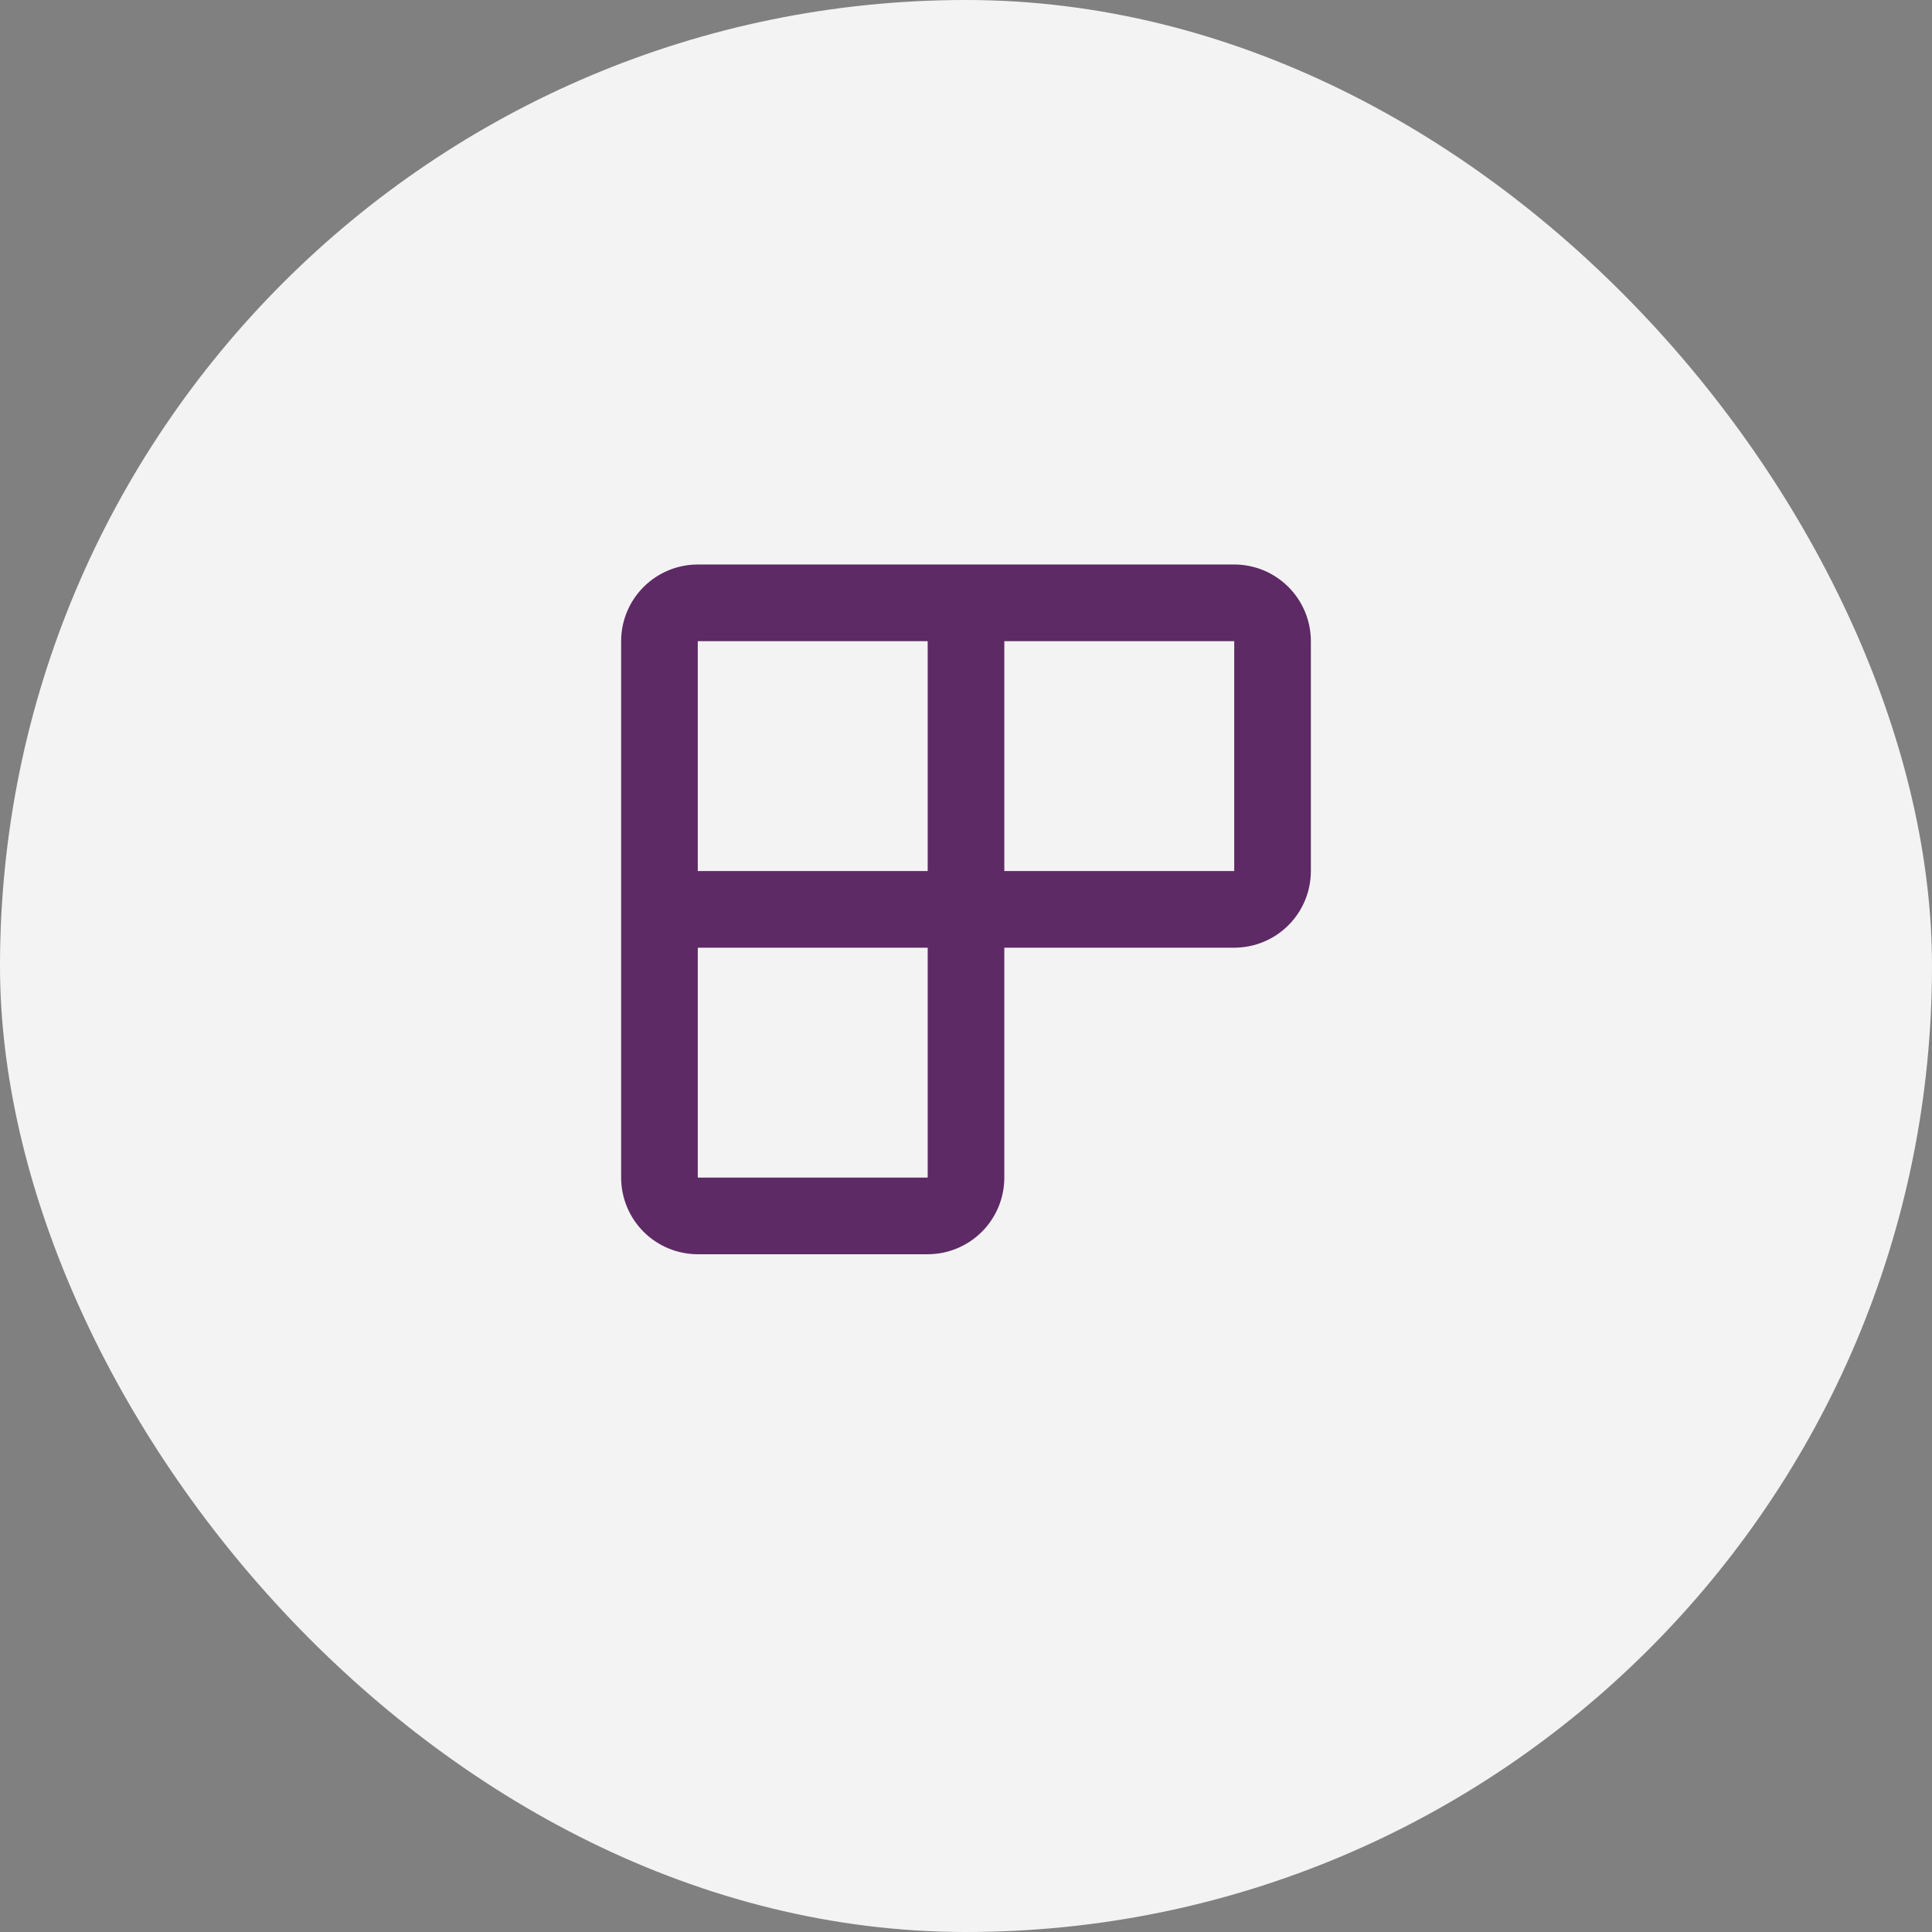 <svg width="48" height="48" viewBox="0 0 48 48" fill="none" xmlns="http://www.w3.org/2000/svg">
<rect x="0" y="0" width="48" height="48" fill="#808080" stroke="none"/>
<rect width="48" height="48" rx="24" fill="#F3F3F3"/>
<path fill-rule="evenodd" clip-rule="evenodd" d="M17.336 14.025C16.831 14.025 16.347 14.226 15.99 14.583C15.633 14.94 15.432 15.424 15.432 15.929V29.257C15.432 29.762 15.633 30.246 15.99 30.603C16.347 30.96 16.831 31.161 17.336 31.161H23.048C23.553 31.161 24.037 30.96 24.394 30.603C24.751 30.246 24.952 29.762 24.952 29.257V23.545H30.664C31.169 23.545 31.653 23.344 32.01 22.987C32.367 22.63 32.568 22.146 32.568 21.641V15.929C32.568 15.424 32.367 14.94 32.01 14.583C31.653 14.226 31.169 14.025 30.664 14.025H17.336ZM24.952 21.641H30.664V15.929H24.952V21.641ZM17.336 23.545V29.257H23.048V23.545H17.336ZM17.336 21.641H23.048V15.929H17.336V21.641Z" fill="#5D2A65"/>
</svg>
